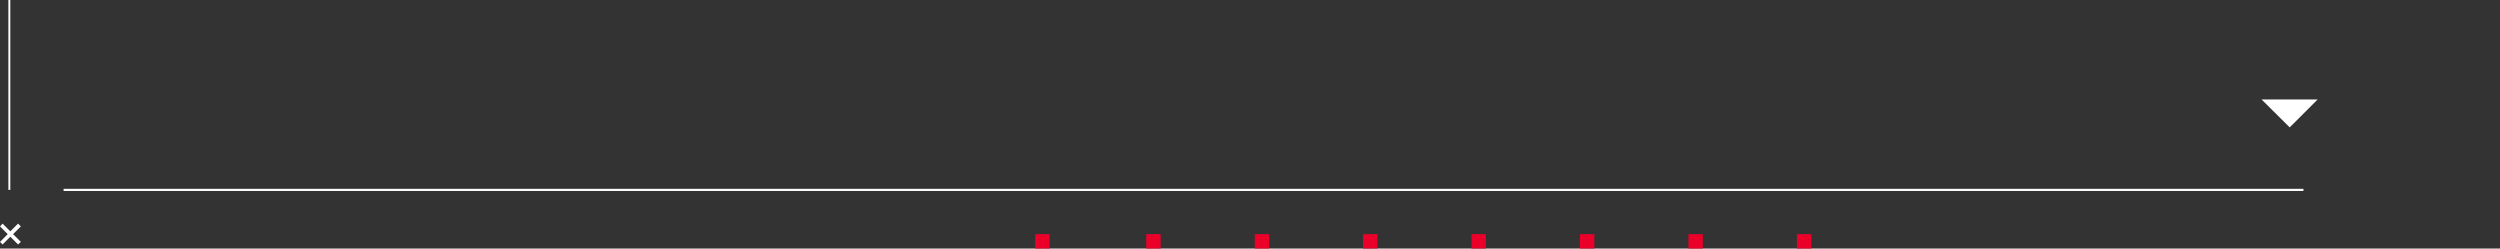 <svg xmlns="http://www.w3.org/2000/svg" xml:space="preserve" id="圖層_3" x="0" y="0" version="1.1" viewBox="0 0 1163.8 115.7">
  <rect x="0" y="0" width="1163.8" height="115.7" fill="#333333" stroke="none"/>
  <style>
    .st0{display:none}.st1{display:inline}.st2{fill:#fff}.st3,.st4{fill:#ea0029}.st4{display:inline}
  </style>
  <path fill="none" stroke="#fff" stroke-miterlimit="10" d="M29.6 88.4h1042.7"/>
  <path d="m9.7 105.4-1.3-1.3-3.6 3.6-3.6-3.6-1.2 1.3 3.6 3.6-3.6 3.6 1.2 1.2 3.6-3.6 3.6 3.6 1.3-1.2-3.6-3.6zM3.9 0h.9v88.4h-.9zM1065.9 59.3l-13.1-13h26.1z" class="st2"/>
  <path d="M533.6 109h6.7v6.7h-6.7zM481.9 109h6.7v6.7h-6.7zM584.1 109h6.7v6.7h-6.7zM634.5 109h6.7v6.7h-6.7zM685 109h6.7v6.7H685zM735.5 109h6.7v6.7h-6.7zM786 109h6.7v6.7H786zM836.5 109h6.7v6.7h-6.7z" class="st3"/>
</svg>
